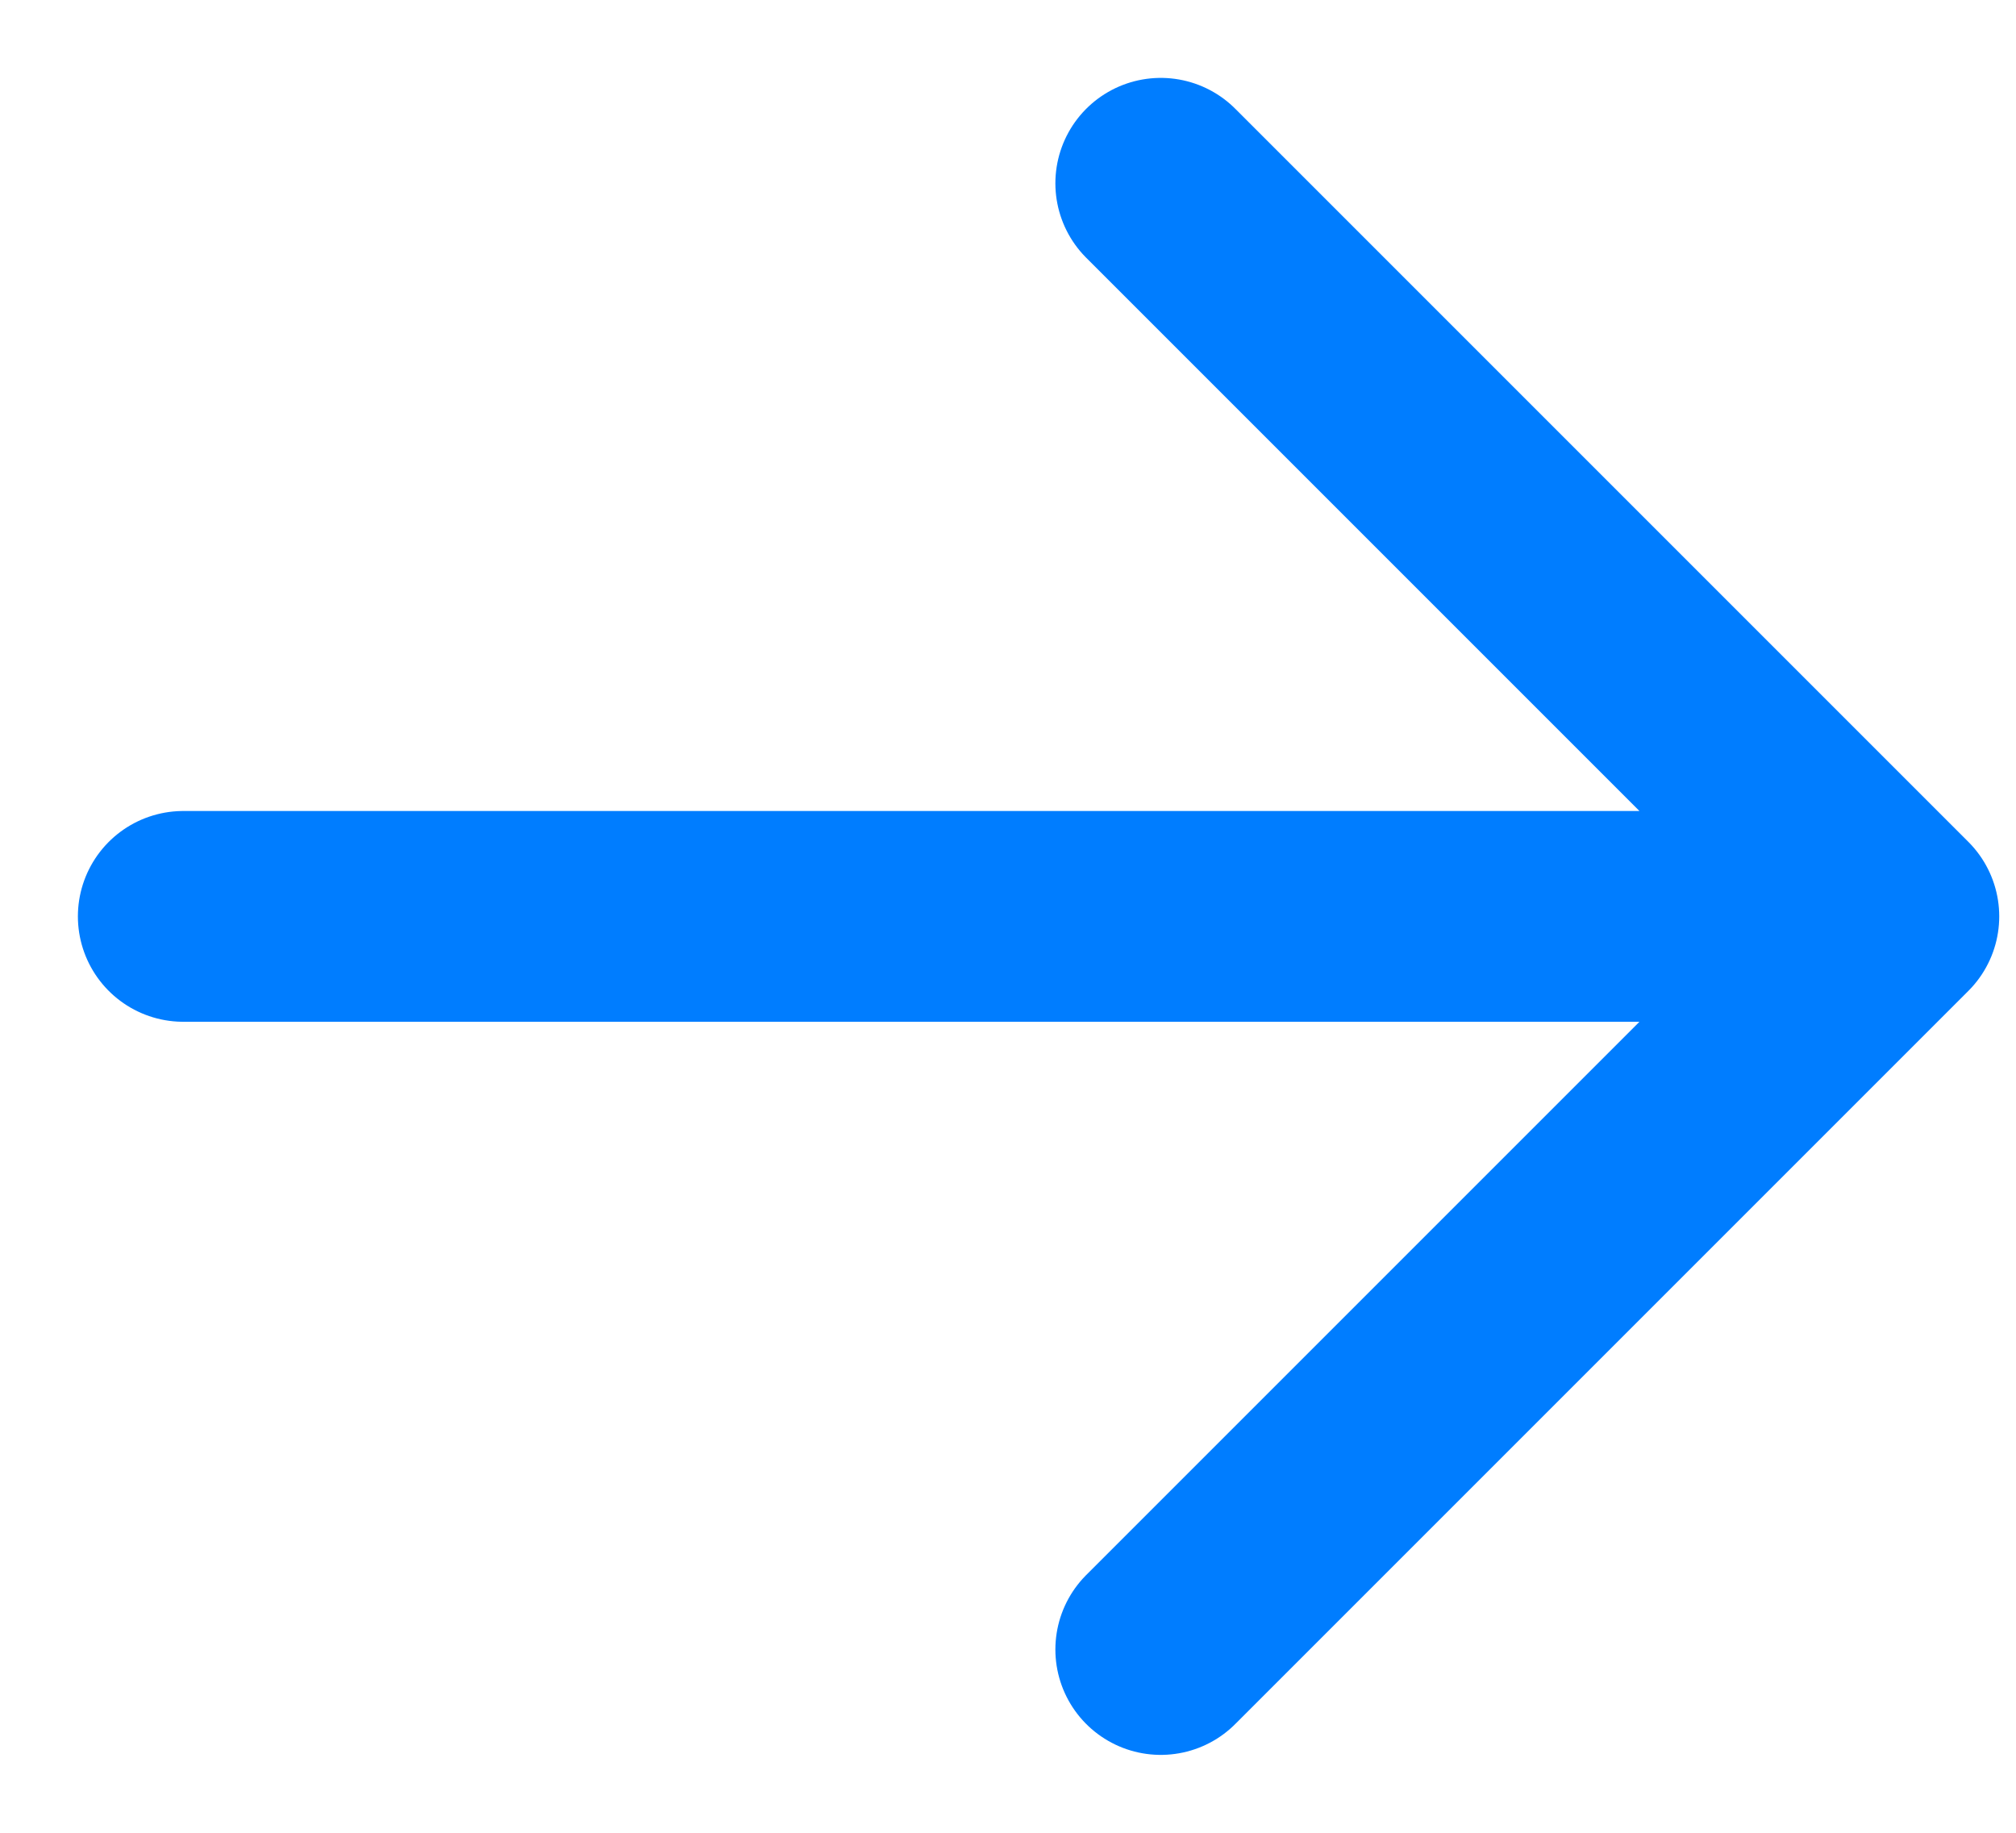 <svg width="22" height="20" viewBox="0 0 22 20" fill="none" xmlns="http://www.w3.org/2000/svg">
<path d="M12.667 2L20.667 10L12.667 18M2 10H20.667" stroke="#007DFF" stroke-width="2.3" stroke-linecap="round" stroke-linejoin="round"/>
</svg>

